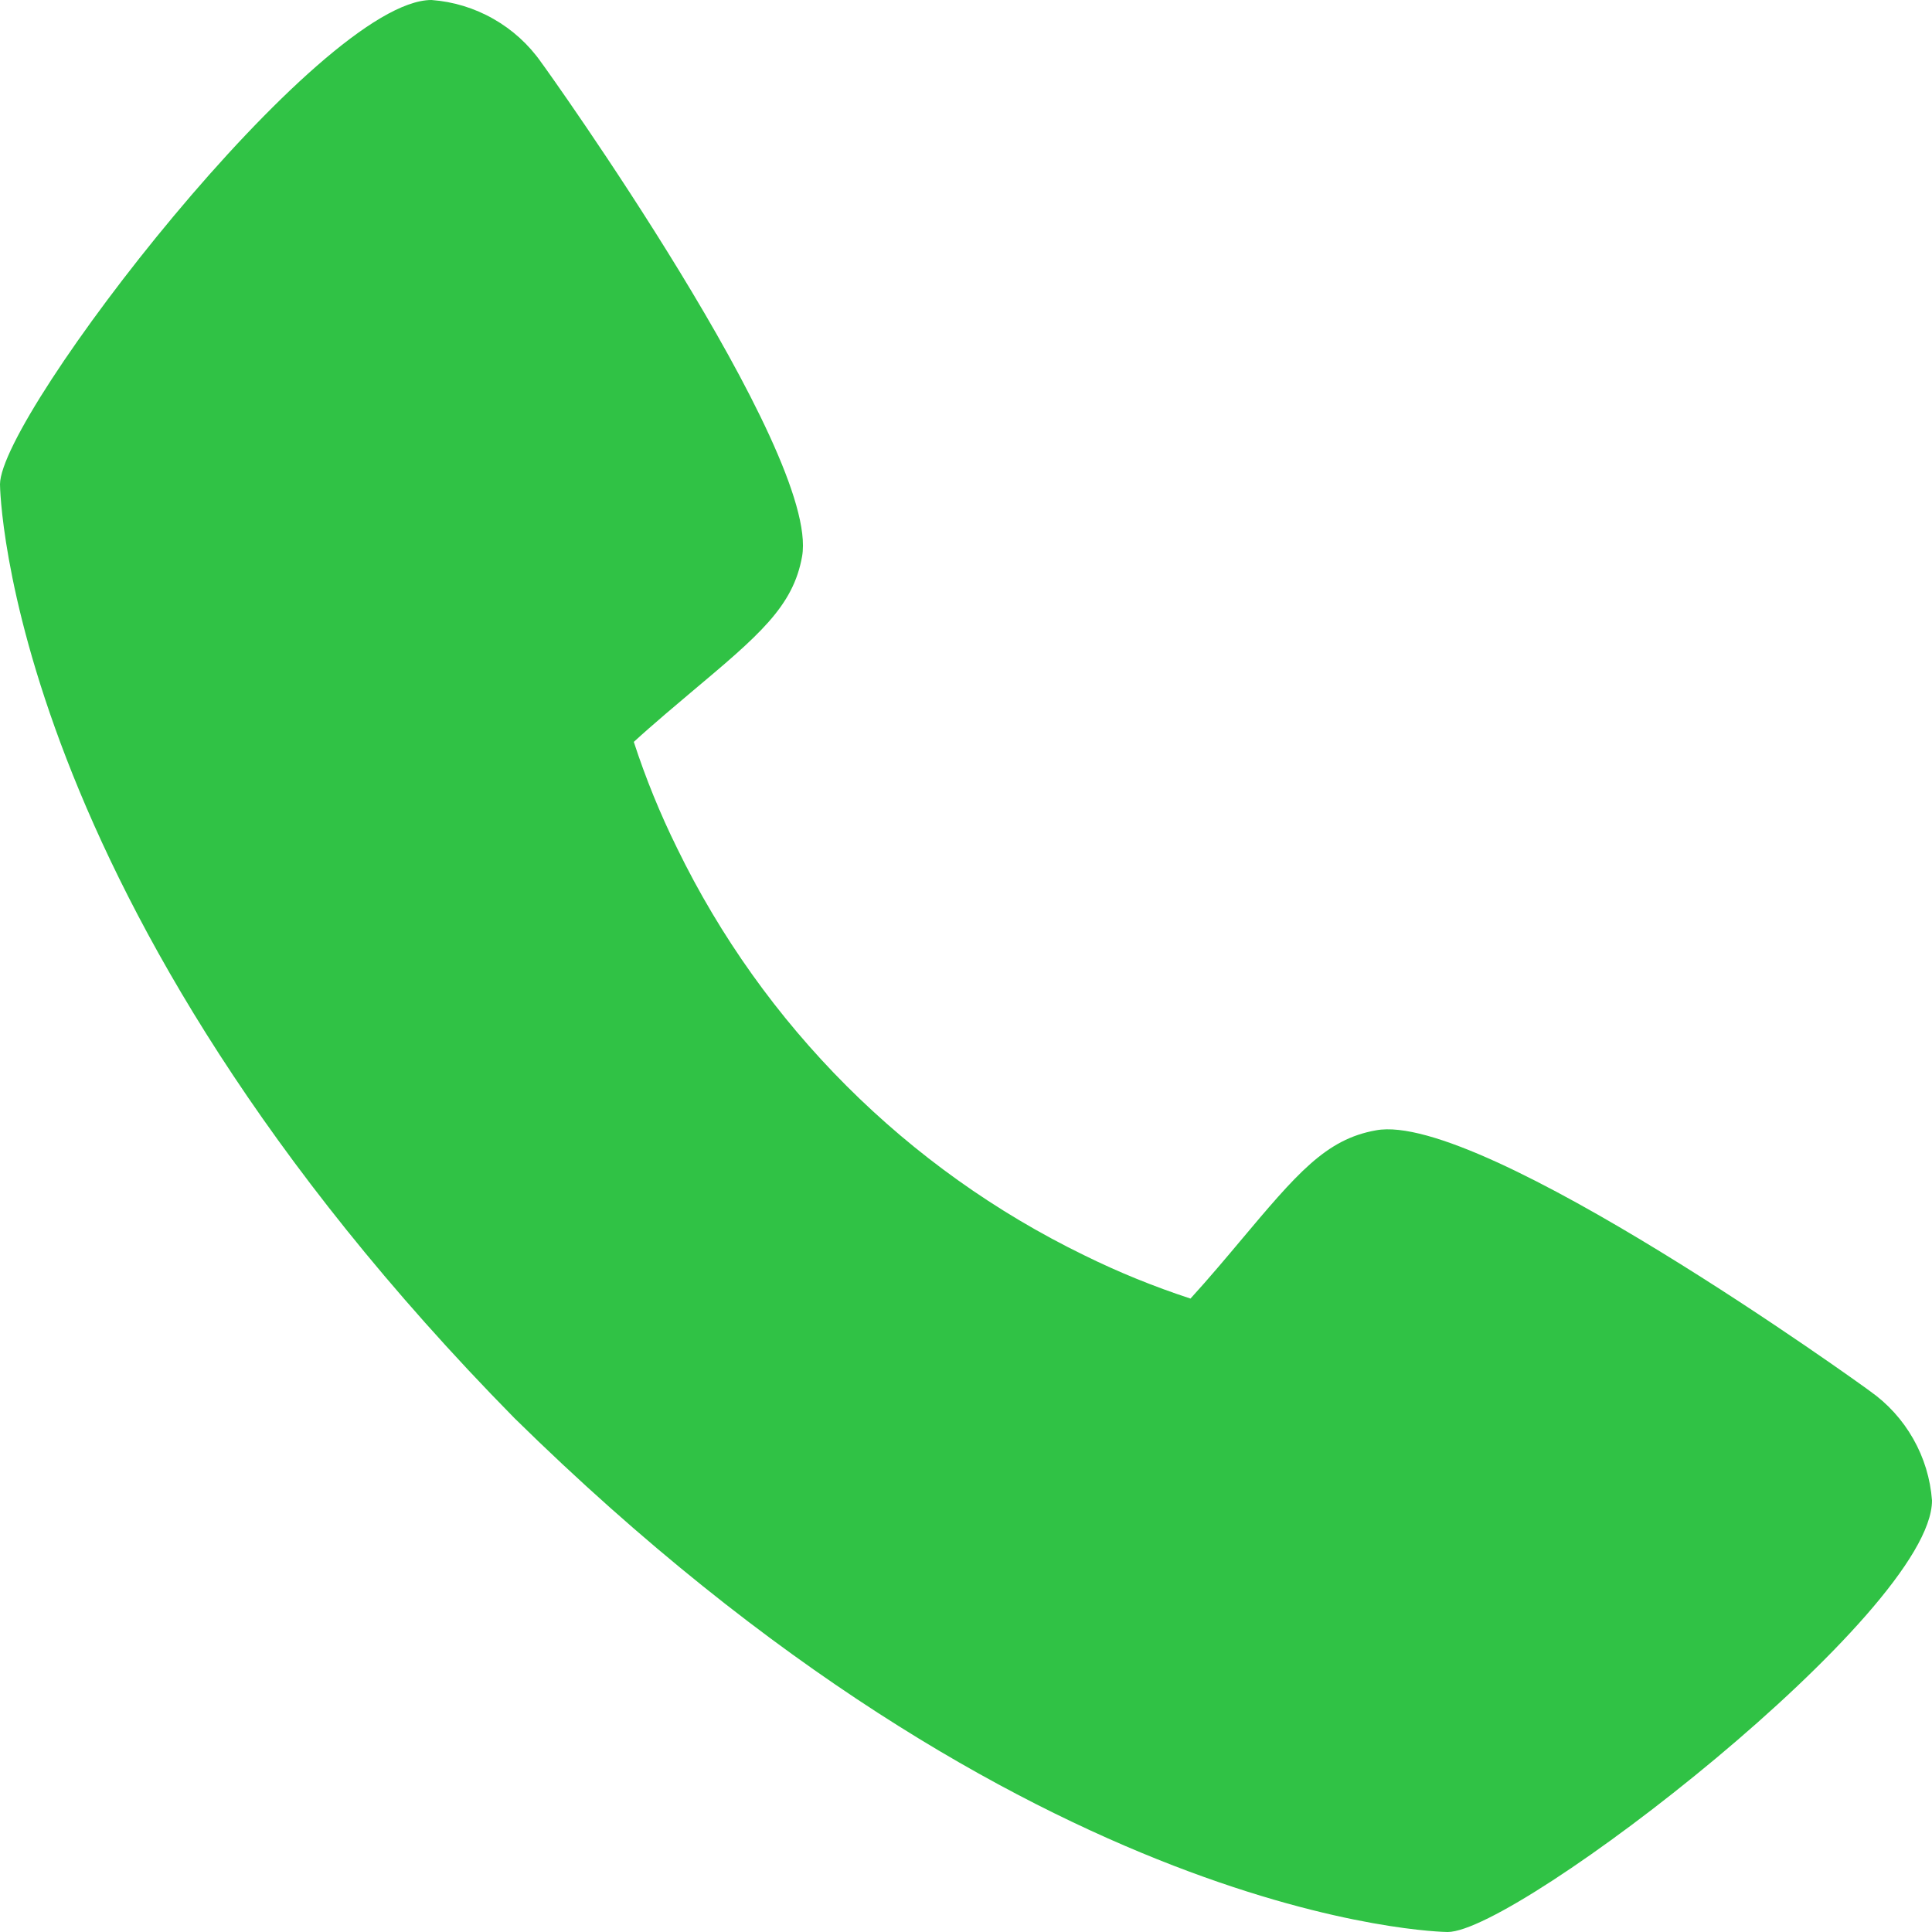 <svg width="36" height="36" viewBox="0 0 36 36" fill="none" xmlns="http://www.w3.org/2000/svg">
<path d="M34.842 25.92C34.744 25.842 27.6 20.693 25.639 21.062C24.703 21.228 24.168 21.866 23.094 23.144C22.921 23.351 22.506 23.845 22.183 24.197C21.505 23.975 20.842 23.706 20.202 23.39C16.897 21.781 14.226 19.111 12.617 15.805C12.301 15.165 12.031 14.503 11.81 13.824C12.163 13.5 12.658 13.085 12.869 12.907C14.141 11.839 14.78 11.304 14.946 10.366C15.286 8.422 10.14 1.229 10.086 1.164C9.853 0.83 9.548 0.553 9.194 0.352C8.84 0.15 8.446 0.03 8.04 0C5.954 0 0 7.724 0 9.025C0 9.101 0.109 16.786 9.586 26.425C19.216 35.891 26.899 36 26.975 36C28.277 36 36 30.046 36 27.96C35.97 27.555 35.851 27.163 35.65 26.81C35.45 26.457 35.174 26.153 34.842 25.92Z" fill="#30C245"/>
</svg>
